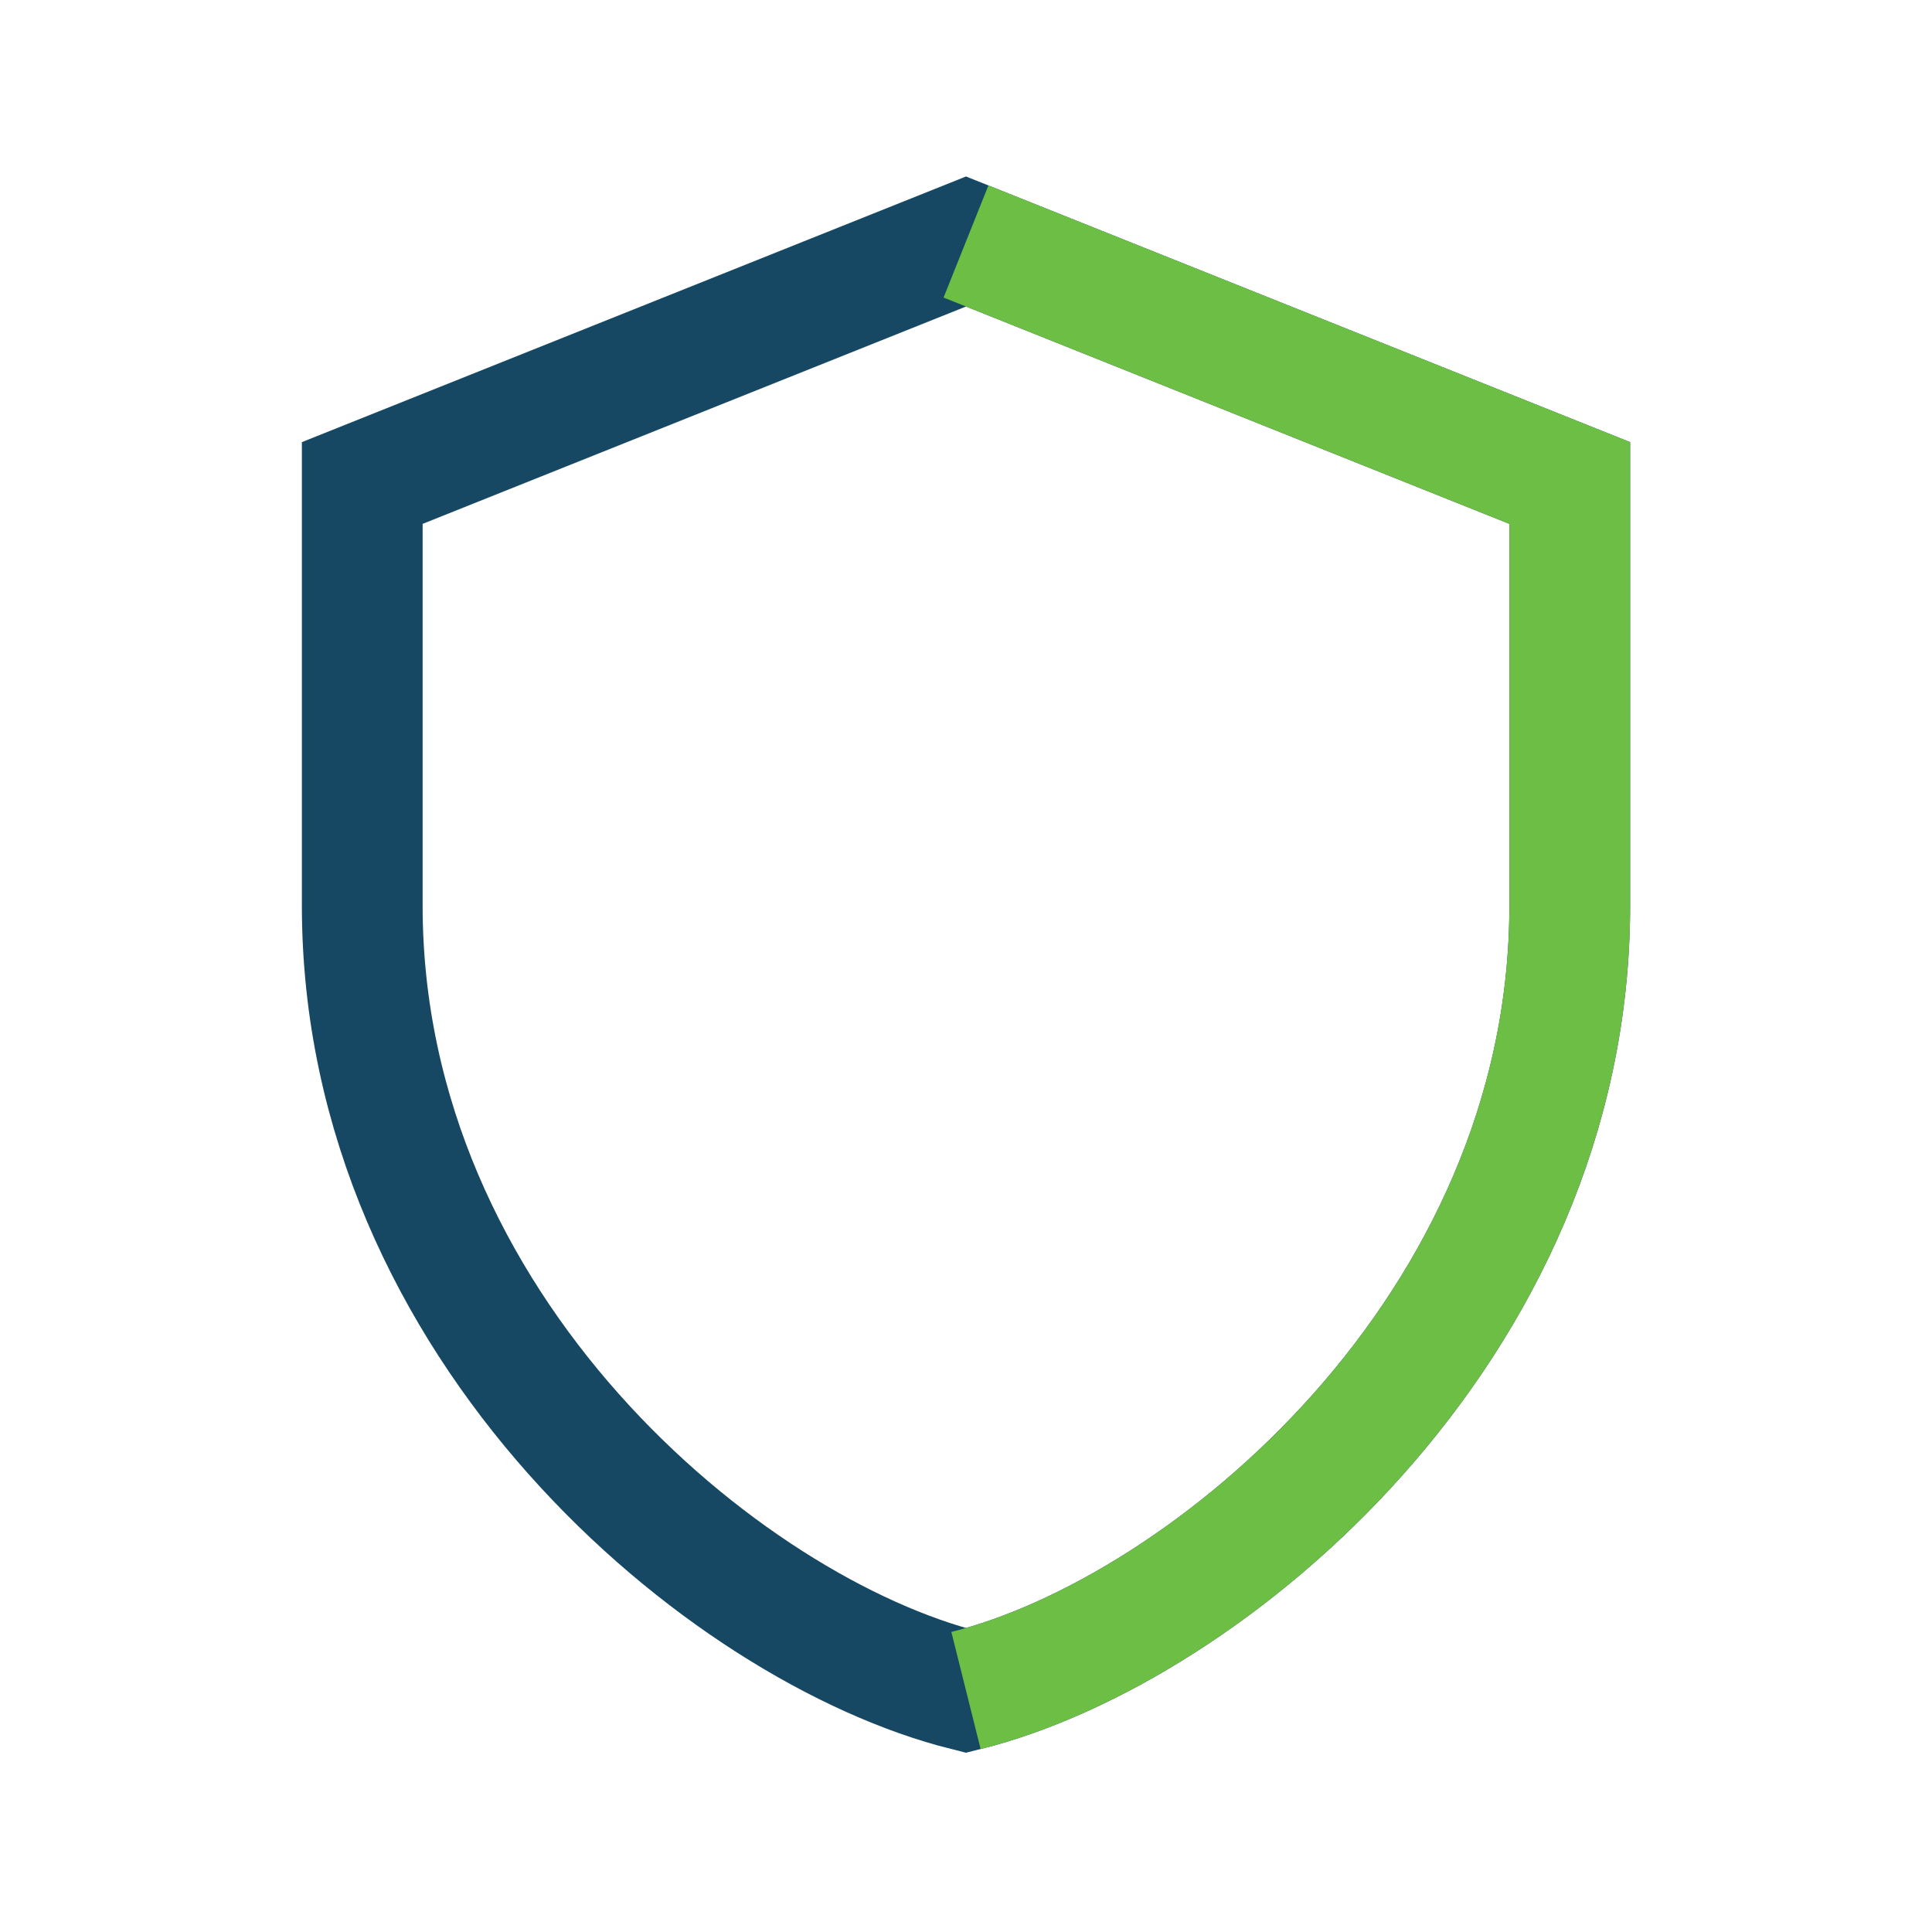 <?xml version="1.0" encoding="UTF-8"?>
<svg xmlns="http://www.w3.org/2000/svg" width="32" height="32" viewBox="0 0 32 32"><path d="M16 4l10 4v7c0 7-6 12-10 13-4-1-10-6-10-13V8z" fill="none" stroke="#174863" stroke-width="2"/><path d="M16 28c4-1 10-6 10-13V8l-10-4" fill="none" stroke="#6DBE45" stroke-width="2"/></svg>